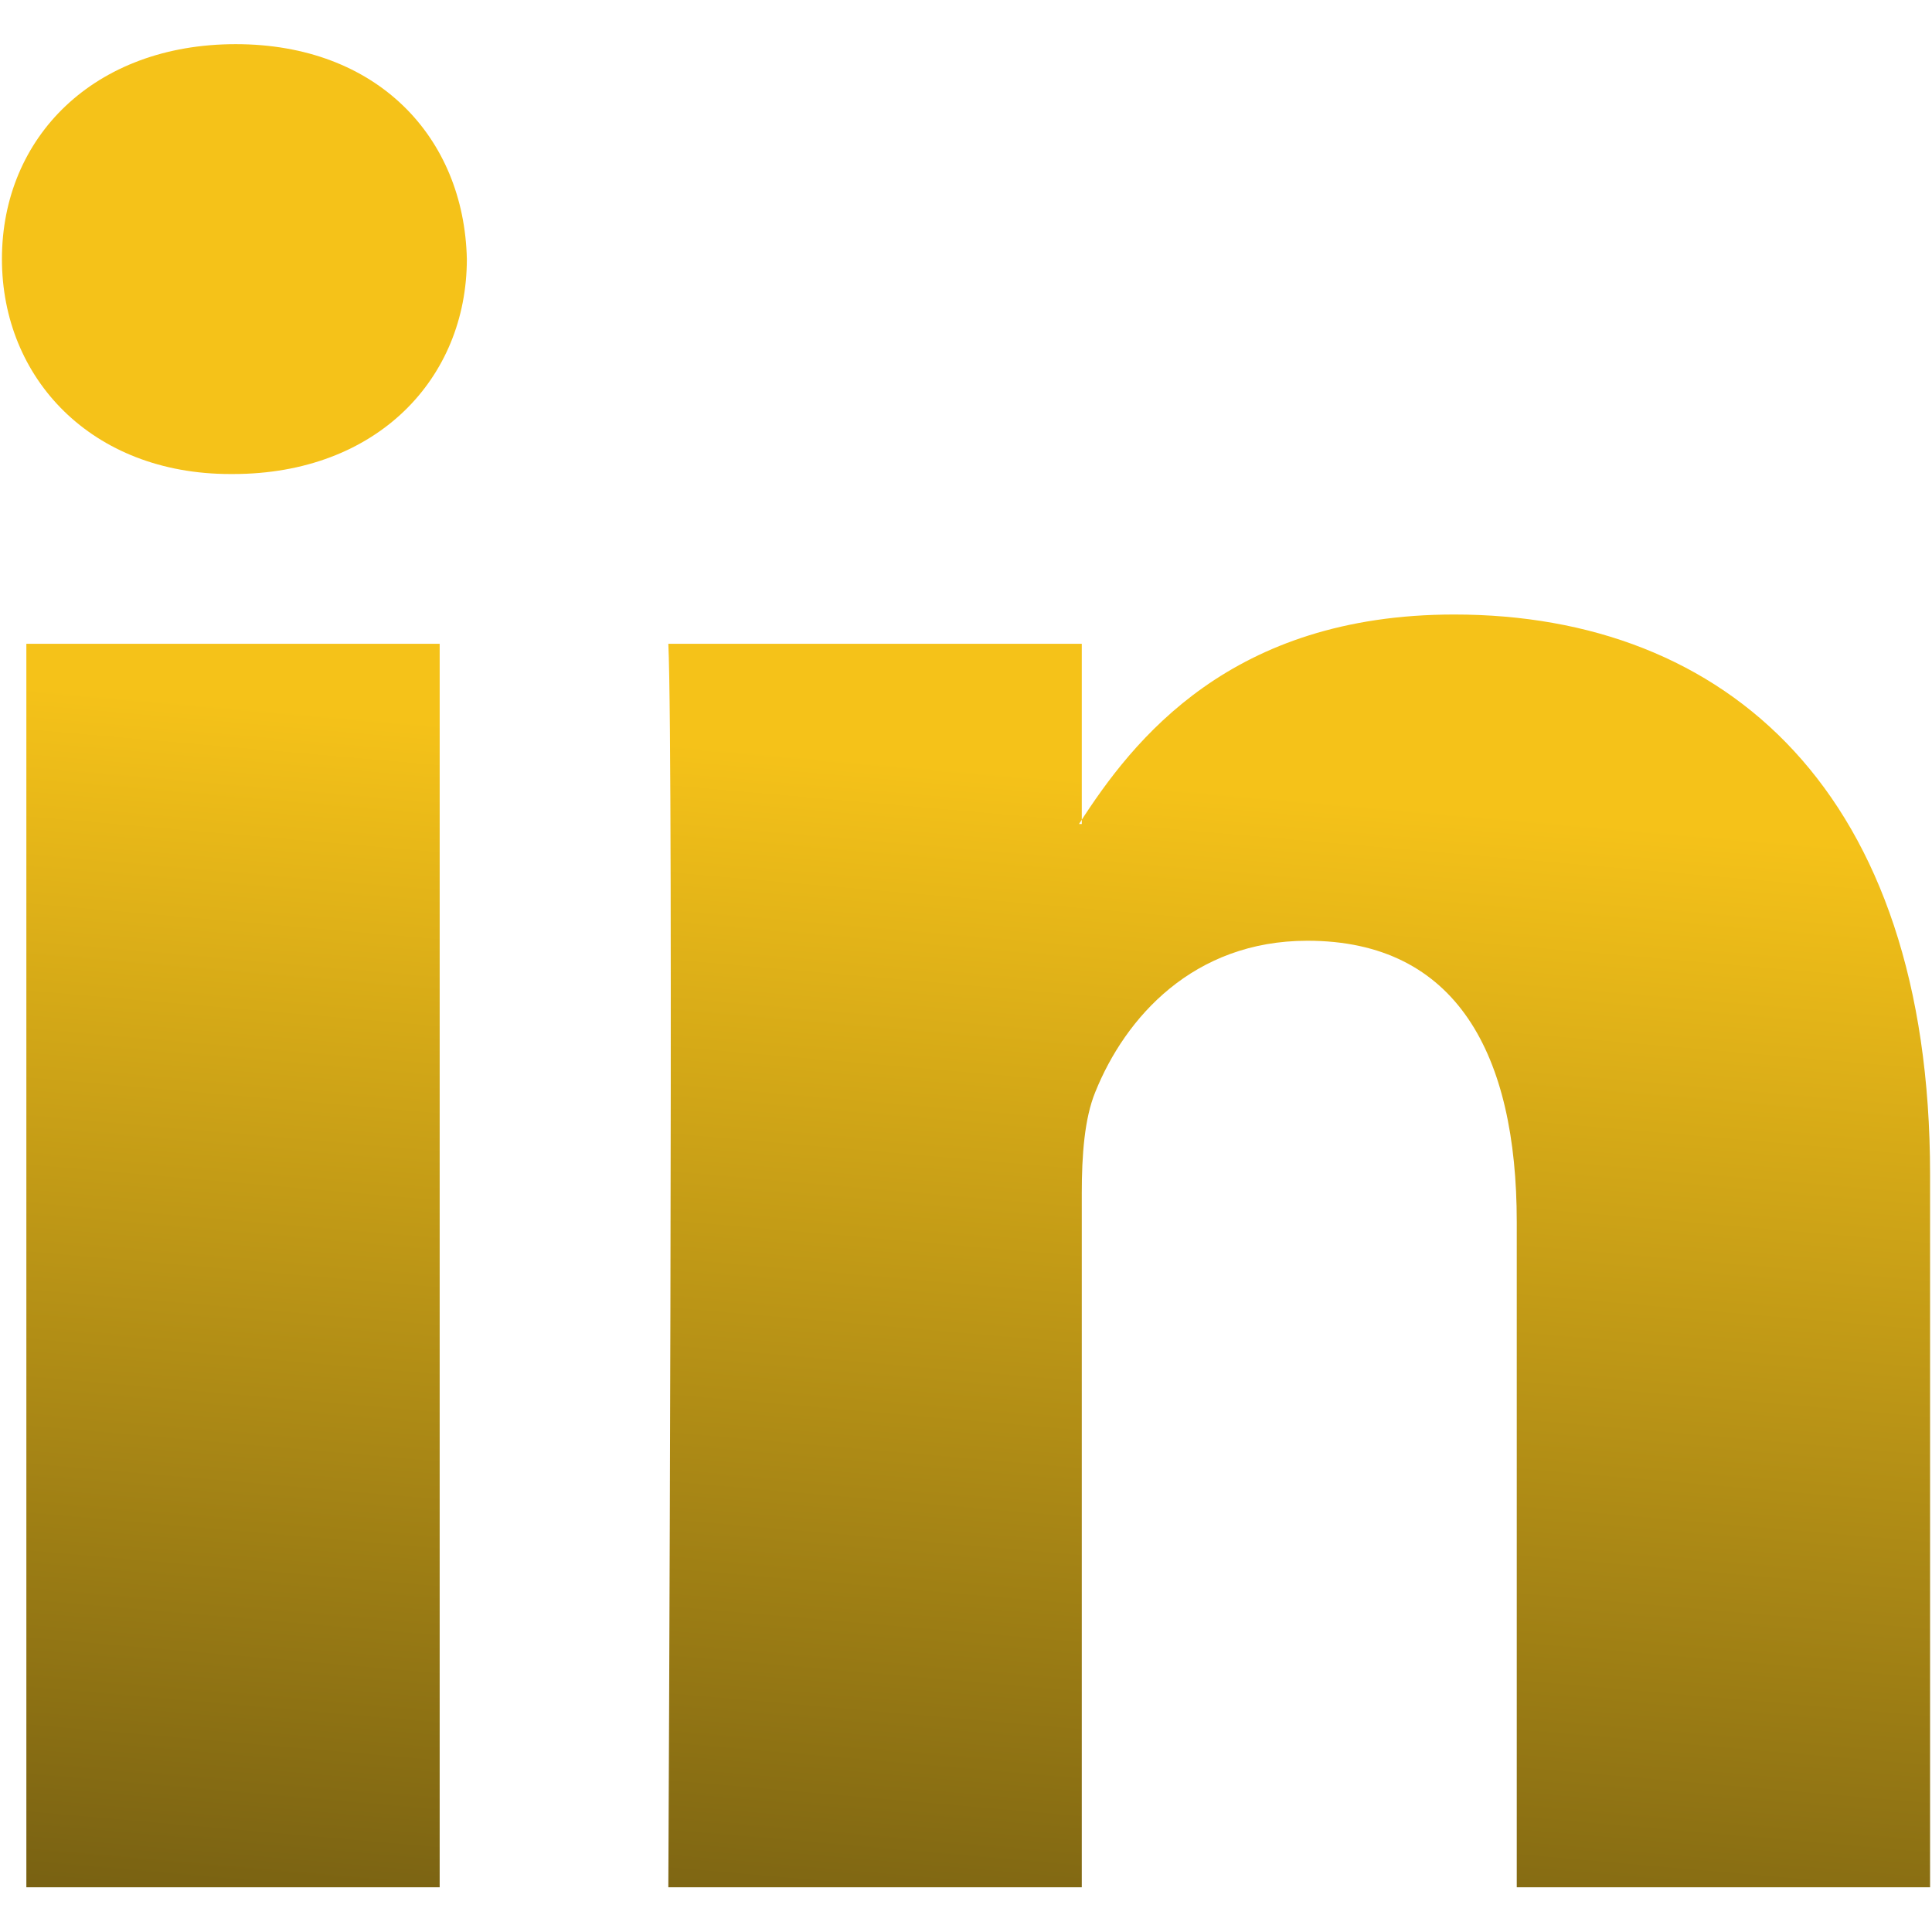 <svg xmlns="http://www.w3.org/2000/svg" width="14" height="14" viewBox="0 0 14 14" fill="none">
  <path fill-rule="evenodd" clip-rule="evenodd" d="M3.186 13.676V4.665H0.191V13.676H3.186V13.676ZM1.688 3.435C2.733 3.435 3.383 2.742 3.383 1.877C3.363 0.993 2.733 0.32 1.708 0.32C0.683 0.32 0.014 0.993 0.014 1.877C0.014 2.742 0.664 3.435 1.669 3.435L1.688 3.435ZM4.843 13.676C4.843 13.676 4.883 5.51 4.843 4.665H7.839V5.971H7.819C8.213 5.356 8.922 4.453 10.538 4.453C12.509 4.453 13.986 5.741 13.986 8.509V13.676H10.991V8.855C10.991 7.644 10.558 6.817 9.474 6.817C8.647 6.817 8.154 7.374 7.937 7.913C7.858 8.105 7.839 8.374 7.839 8.644V13.676H4.843Z" fill="url(#paint0_linear_9215_4209)"/>
  <defs>
    <linearGradient id="paint0_linear_9215_4209" x1="7.517" y1="5.607" x2="6.621" y2="15.892" gradientUnits="userSpaceOnUse">
      <stop stop-color="#F5C219"/>
      <stop offset="1" stop-color="#614F11"/>
    </linearGradient>
  </defs>
</svg>
